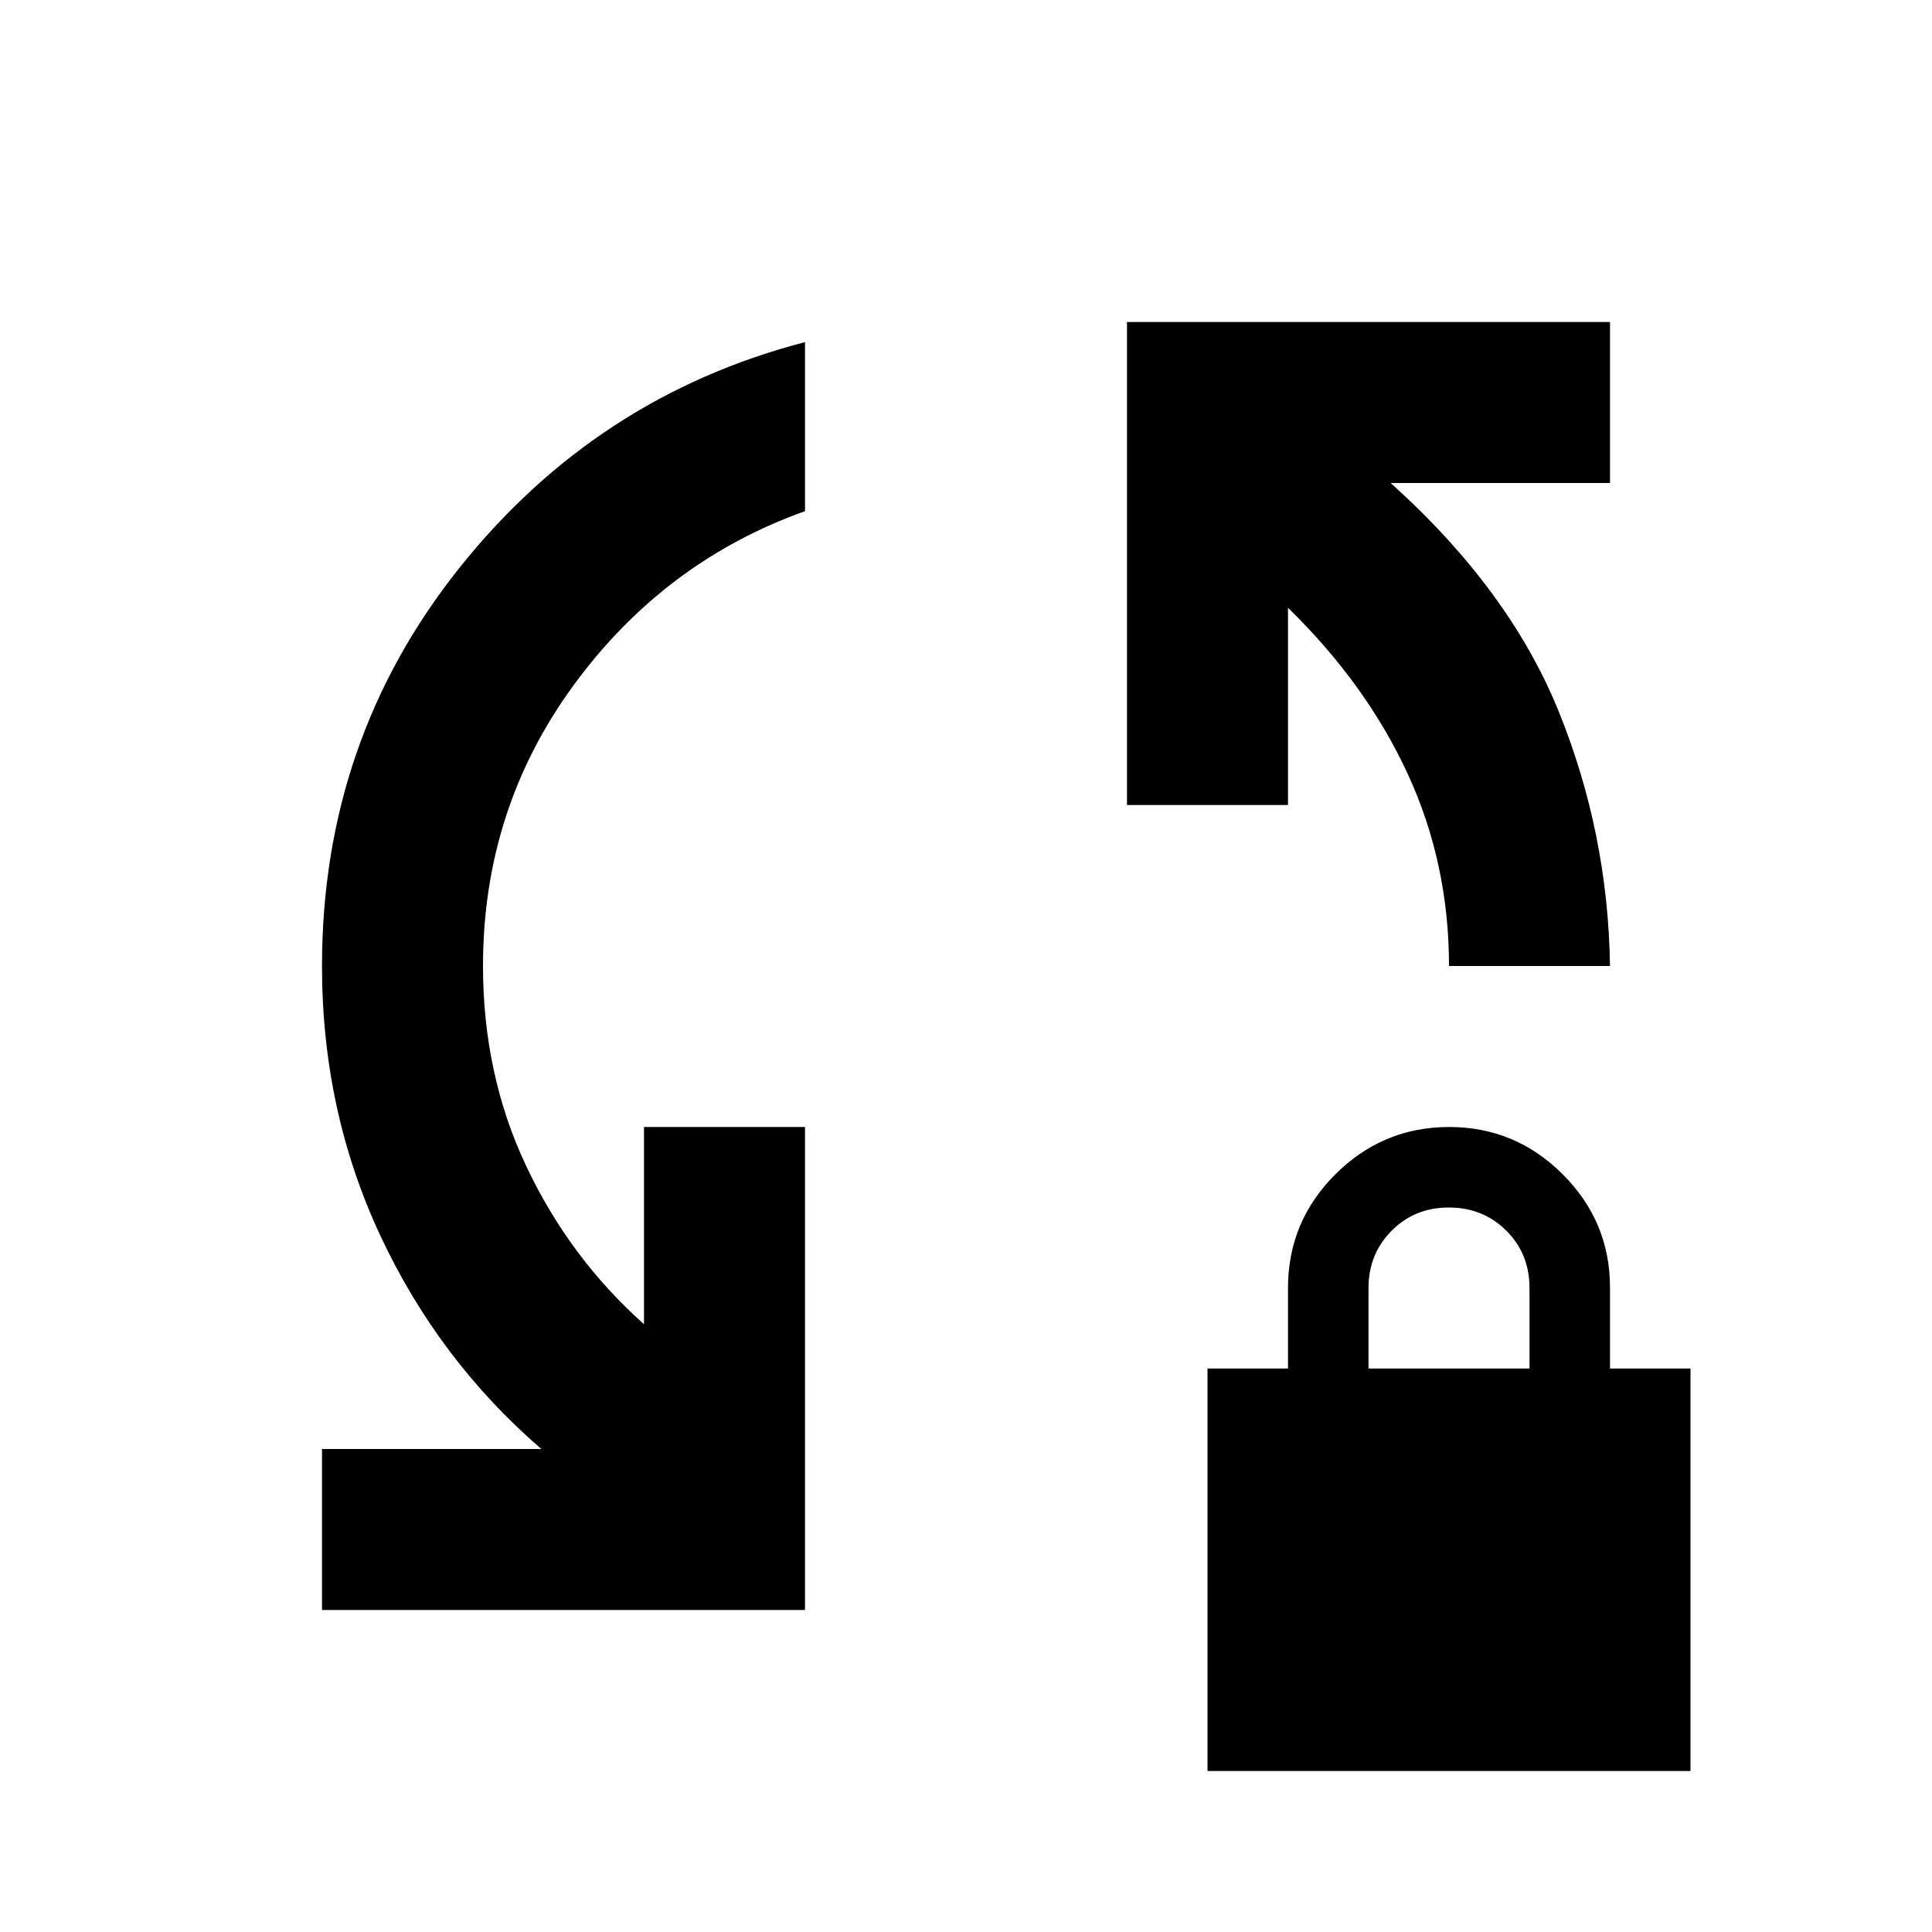 <?xml version="1.0" encoding="utf-8"?>
<!-- Generator: www.svgicons.com -->
<svg xmlns="http://www.w3.org/2000/svg" width="800" height="800" viewBox="0 0 24 24">
<path fill="currentColor" d="M4 20v-2h2.725q-1.275-1.1-2-2.65T4 12q0-2.8 1.7-4.937T10 4.25v2.1q-1.75.625-2.875 2.163T6 12q0 1.35.538 2.488T8 16.45V14h2v6zm14-8q0-1.275-.513-2.387T16 7.55V10h-2V4h6v2h-2.725q1.475 1.325 2.088 2.838T20 12zm-3 10v-5h1v-1q0-.825.588-1.412T18 14t1.413.588T20 16v1h1v5zm2-5h2v-1q0-.425-.288-.712T18 15t-.712.288T17 16z"/>
</svg>